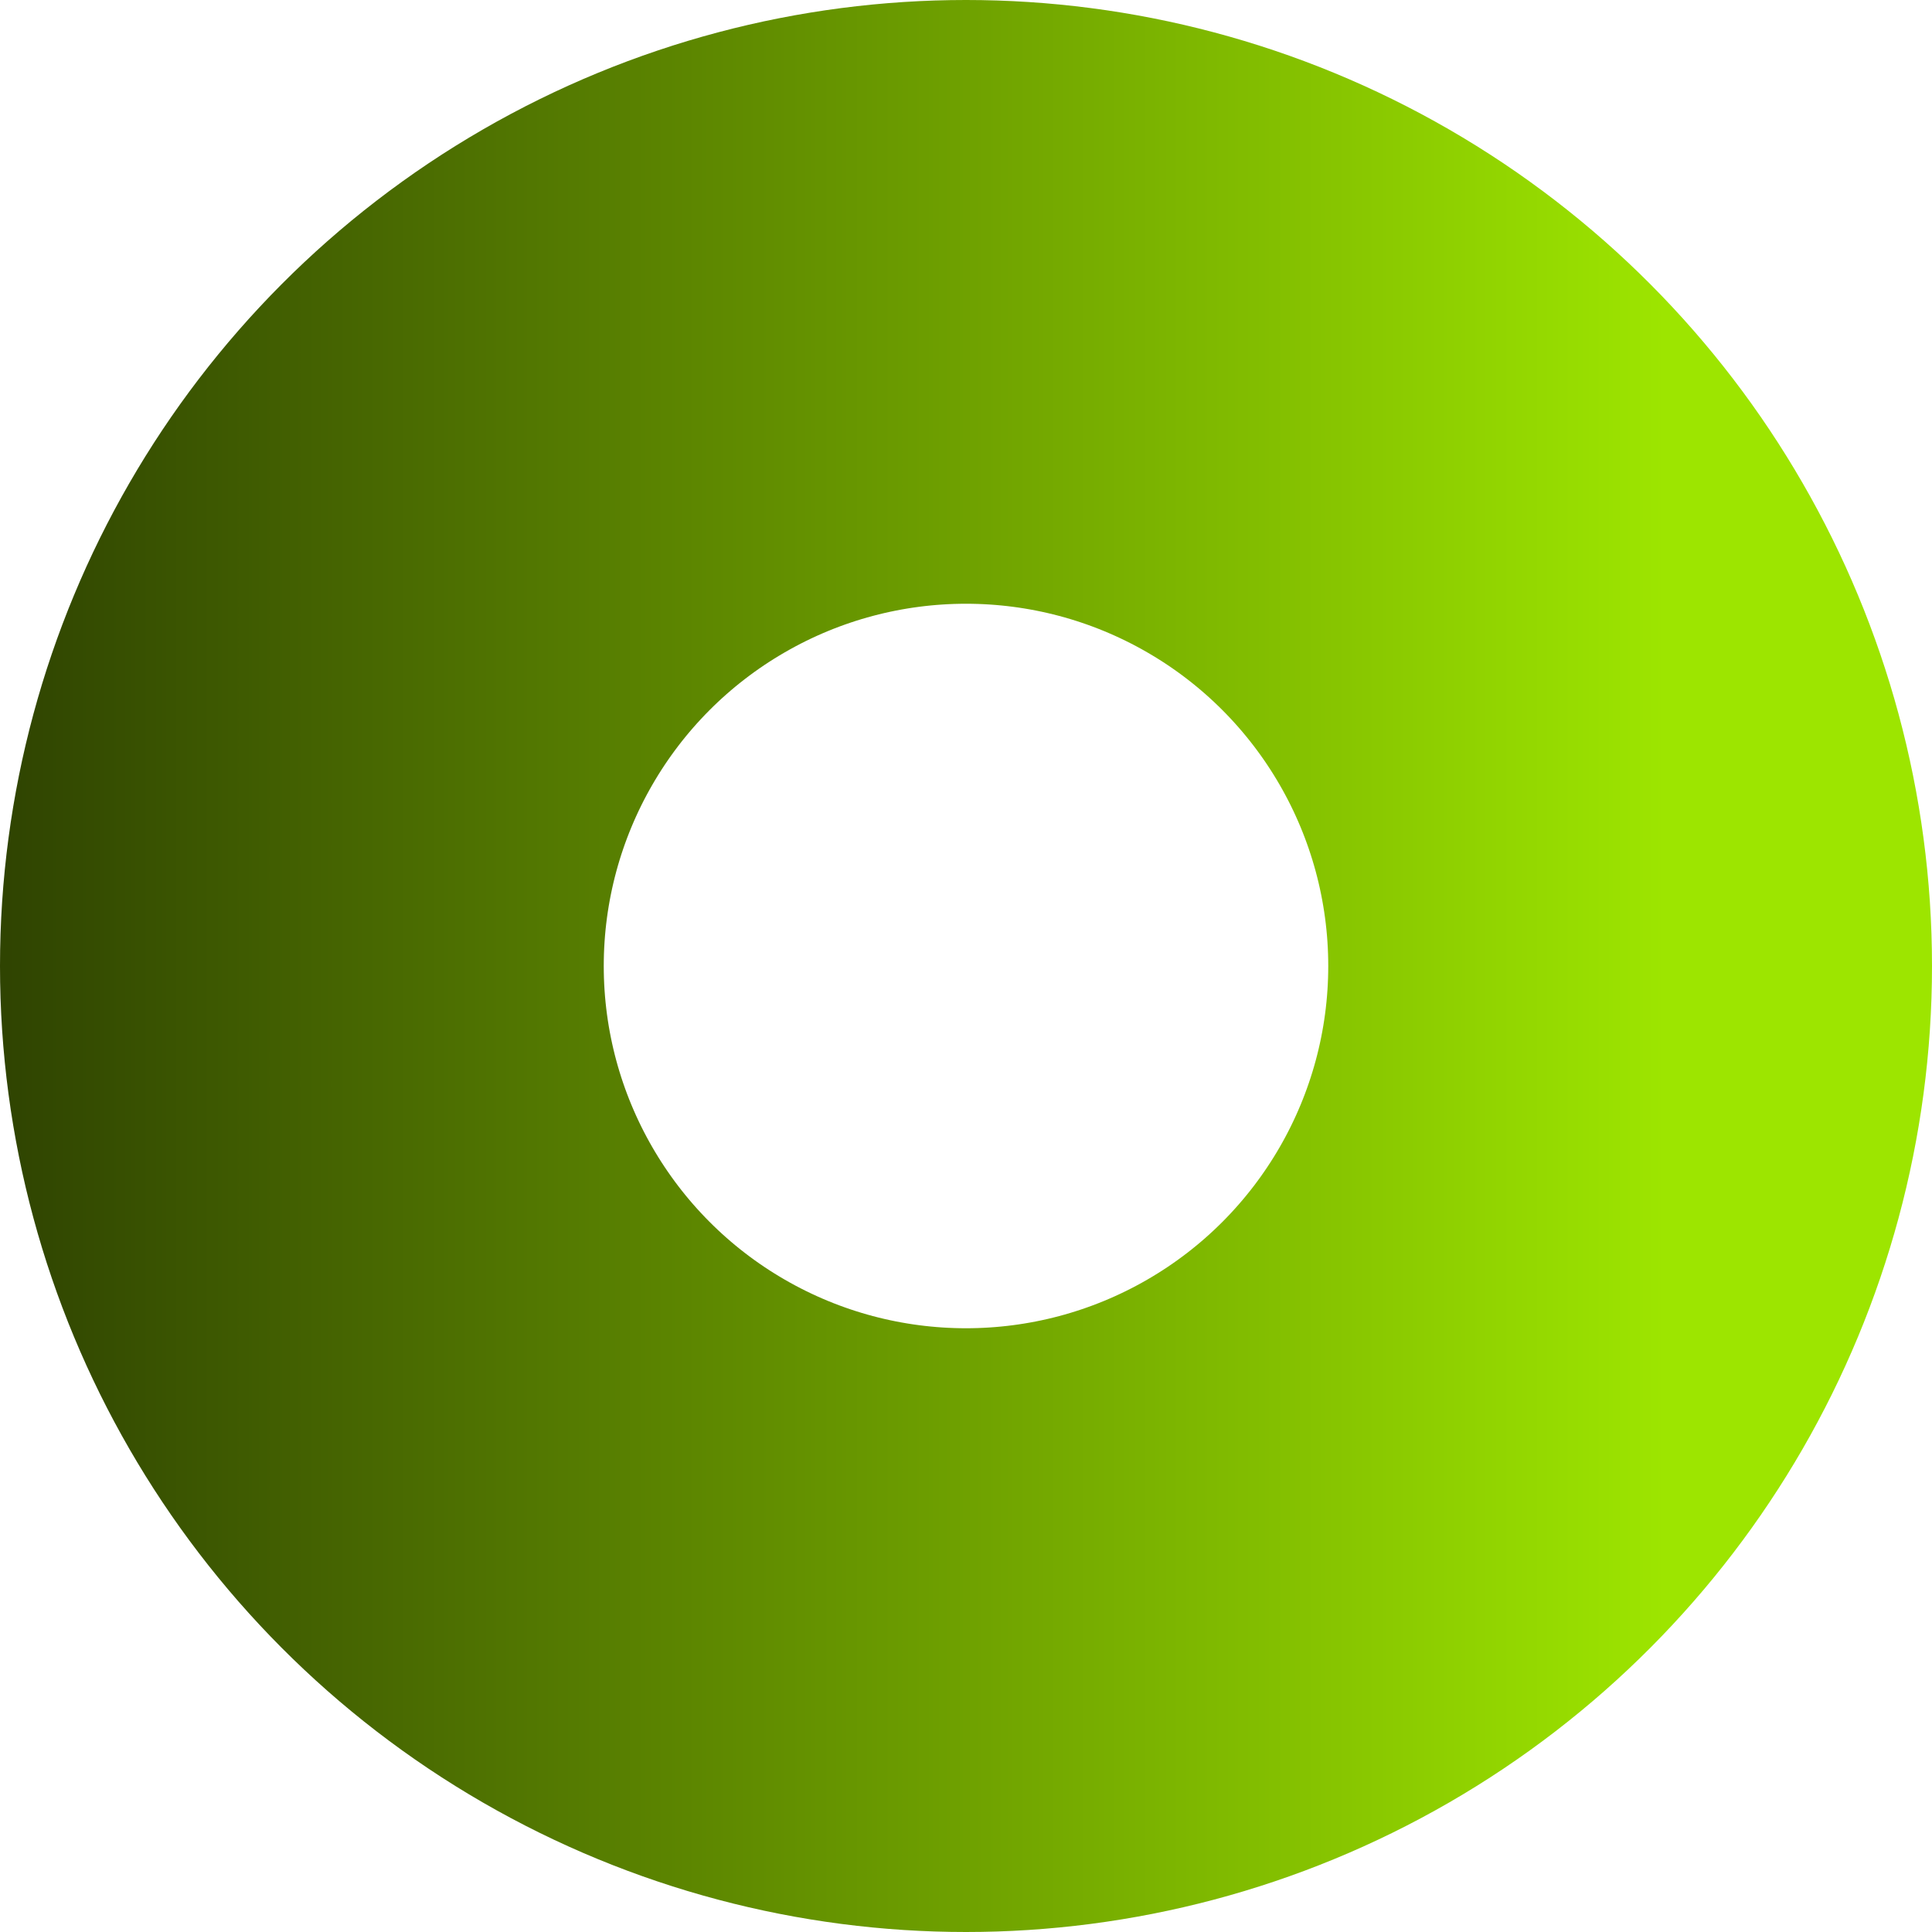 <svg width="64" height="64" viewBox="0 0 64 64" fill="none" xmlns="http://www.w3.org/2000/svg">
<circle cx="32" cy="32" r="22" stroke="url(#paint0_linear_16593_1088)" stroke-width="20"/>
<defs>
<linearGradient id="paint0_linear_16593_1088" x1="55.188" y1="32" x2="-13.449" y2="32" gradientUnits="userSpaceOnUse">
<stop stop-color="#9DE500"/>
<stop offset="1" stop-color="#141C01"/>
</linearGradient>
</defs>
</svg>
